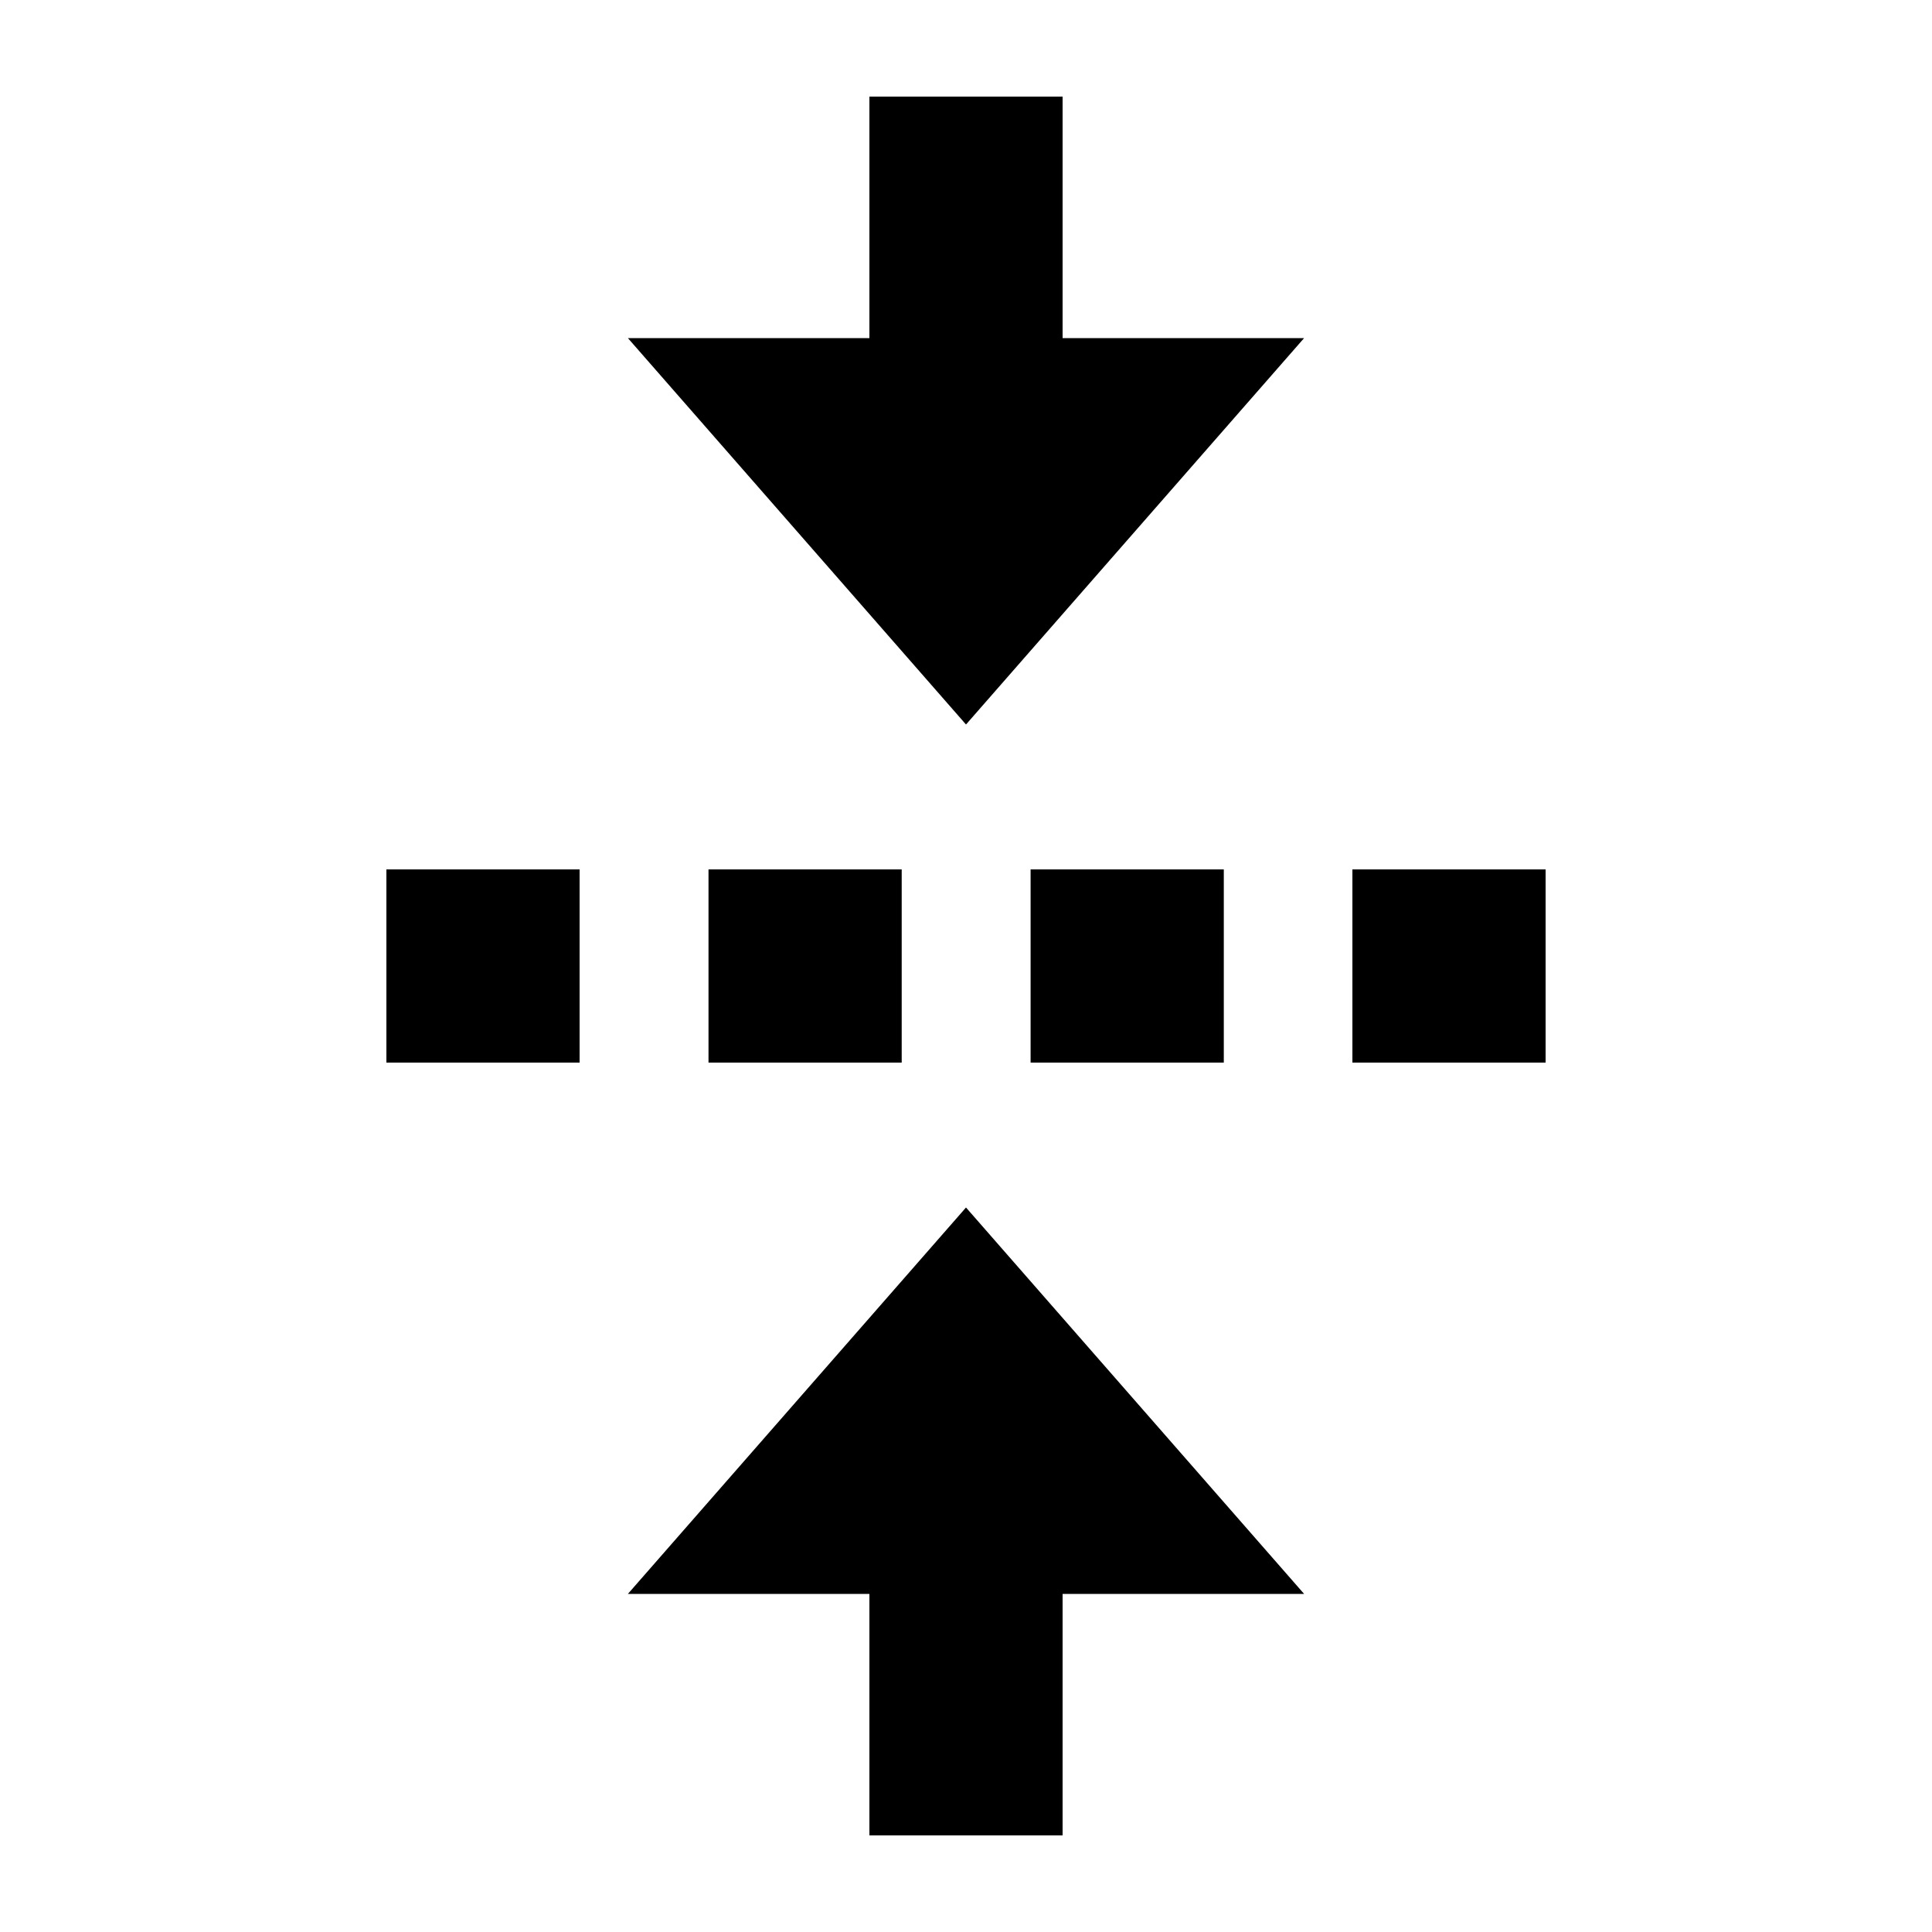 <svg xmlns="http://www.w3.org/2000/svg" viewBox="0 0 640 640"><!--! Font Awesome Pro 7.1.0 by @fontawesome - https://fontawesome.com License - https://fontawesome.com/license (Commercial License) Copyright 2025 Fonticons, Inc. --><path fill="currentColor" d="M208 112L320 240L432 112L352 112L352 32L288 32L288 112L208 112zM208 528L288 528L288 608L352 608L352 528L432 528L320 400L208 528zM128 288L128 352L192 352L192 288L128 288zM298.7 288L234.7 288L234.7 352L298.7 352L298.7 288zM341.4 288L341.4 352L405.4 352L405.4 288L341.4 288zM512 288L448 288L448 352L512 352L512 288z"/></svg>